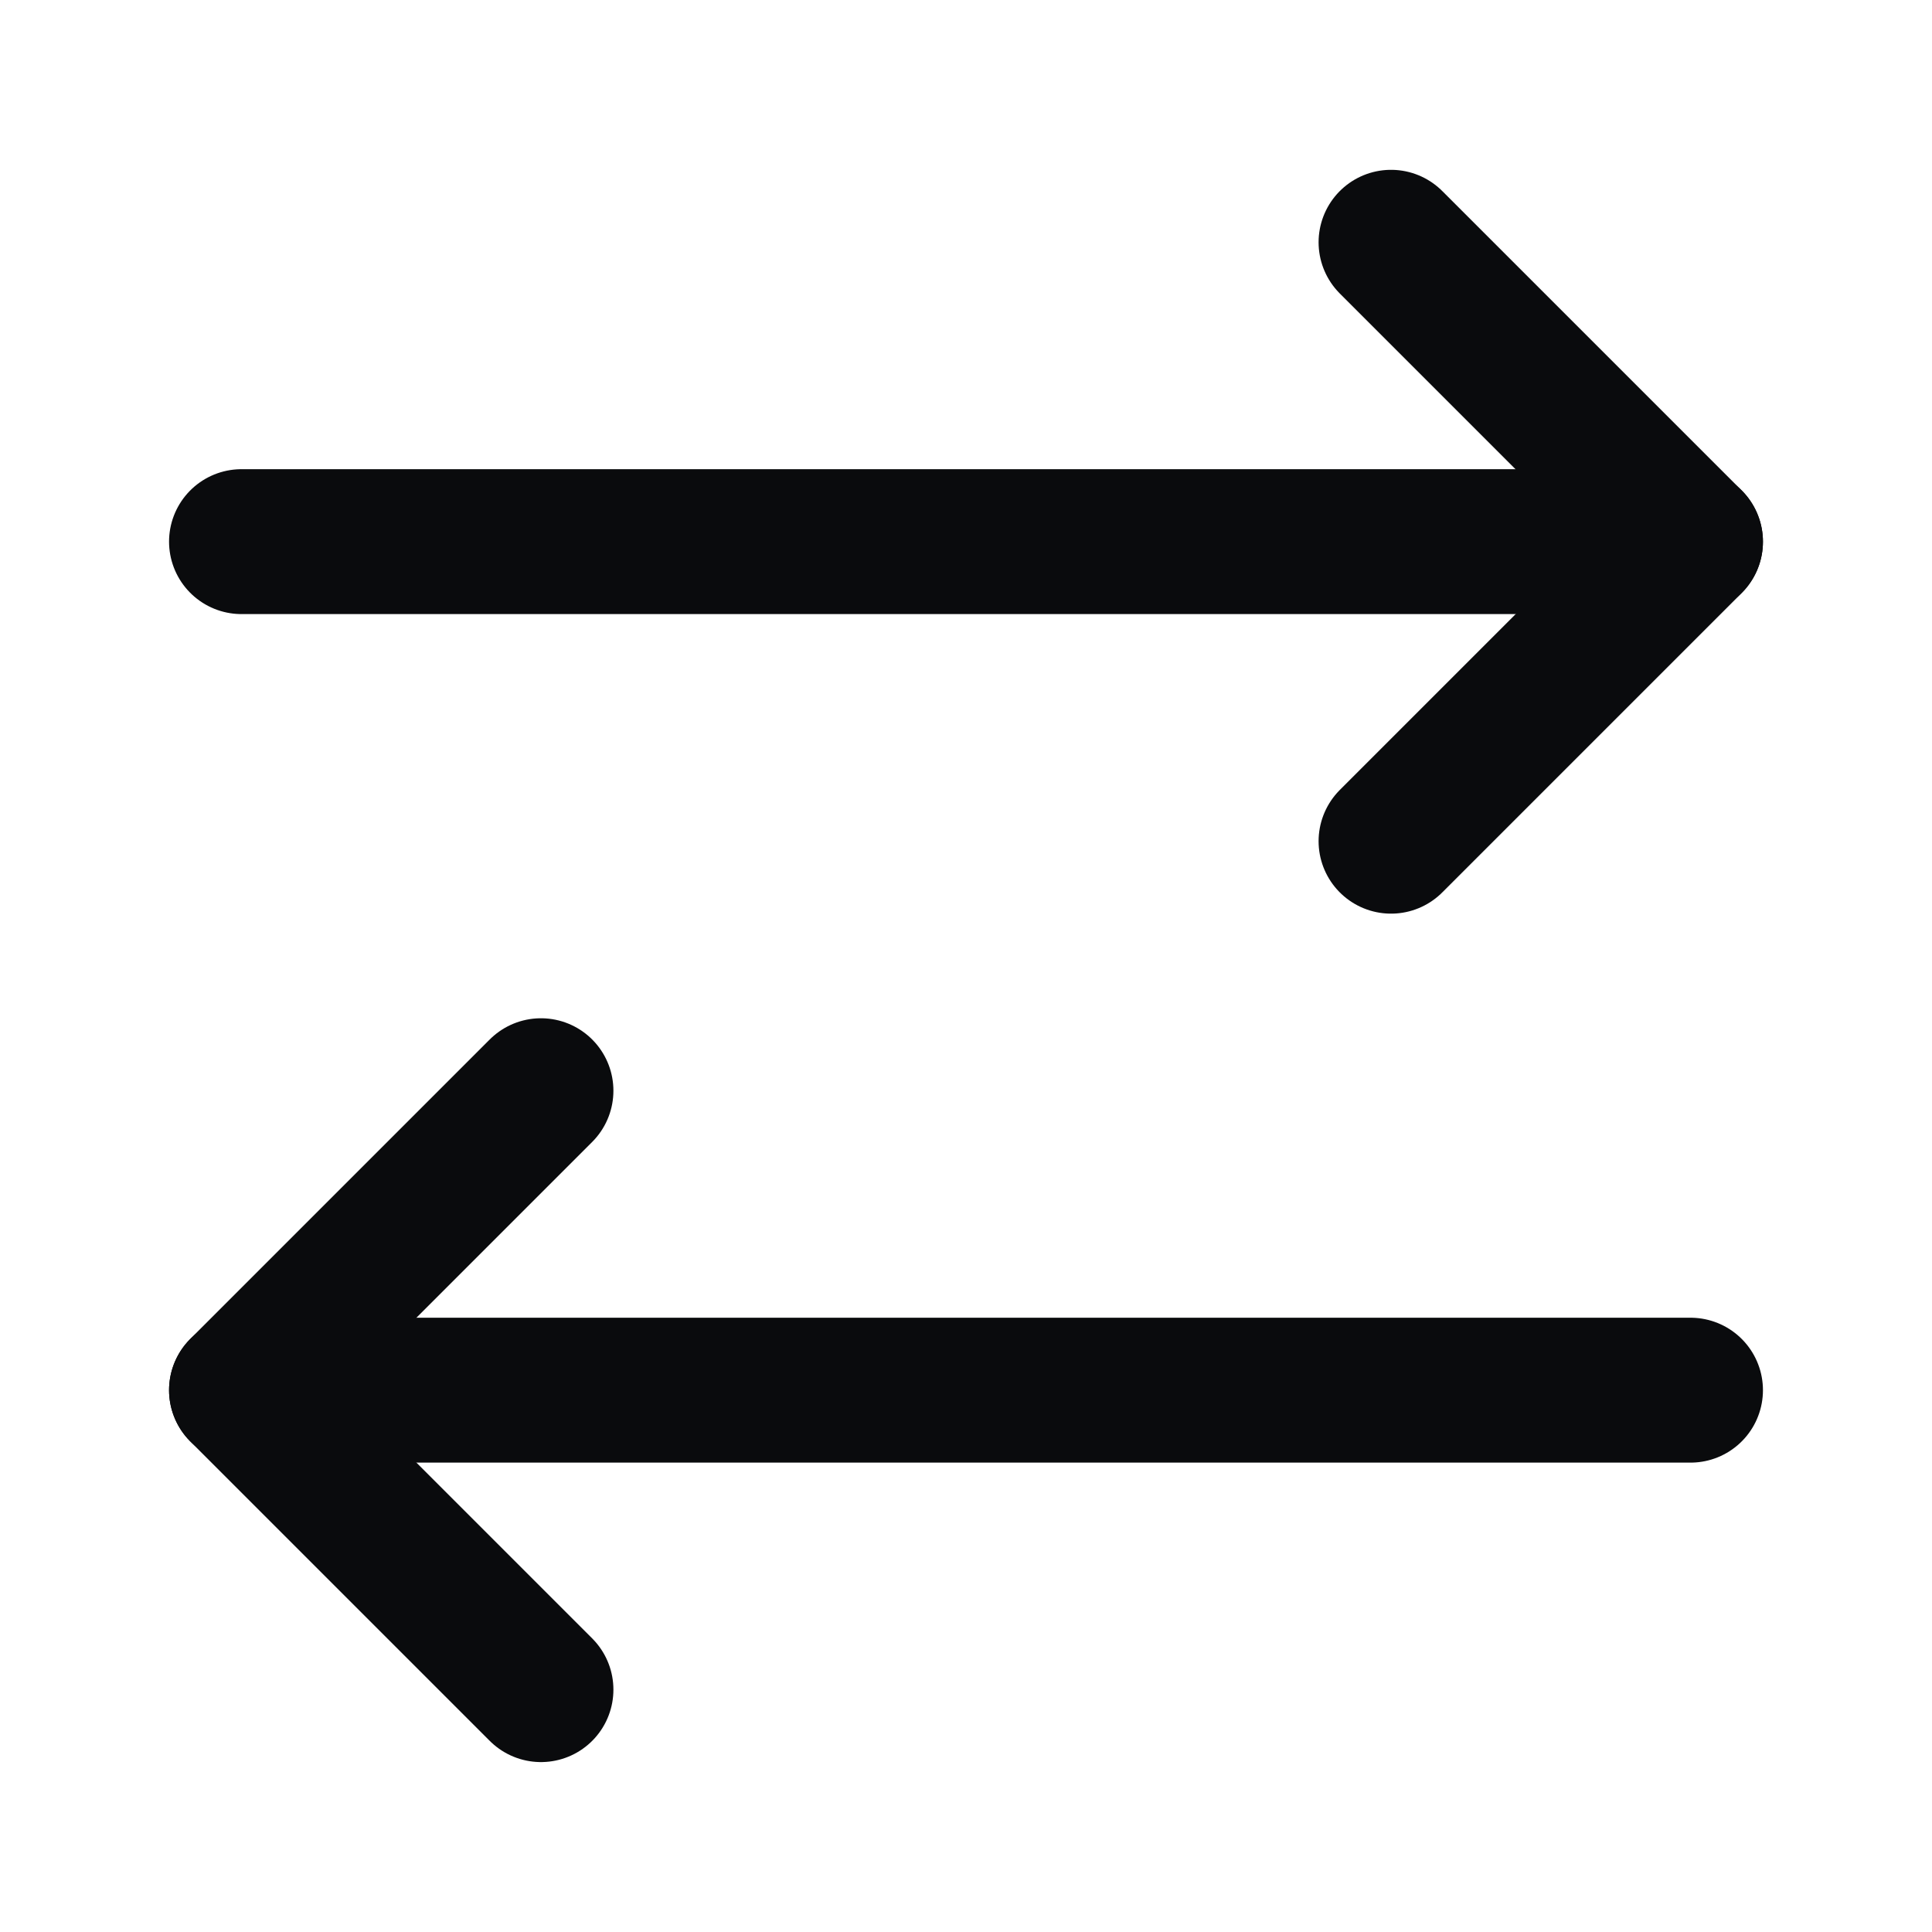 <svg width="20" height="20" viewBox="0 0 20 20" fill="none" xmlns="http://www.w3.org/2000/svg">
<path d="M14.4 8.708L17.5 5.608L14.4 2.508" stroke="#0A0B0D" stroke-width="1.5" stroke-linecap="round" stroke-linejoin="round"/>
<path d="M2.5 5.607H17.5" stroke="#0A0B0D" stroke-width="1.5" stroke-linecap="round" stroke-linejoin="round"/>
<path d="M5.6 11.291L2.5 14.391L5.6 17.491" stroke="#0A0B0D" stroke-width="1.5" stroke-linecap="round" stroke-linejoin="round"/>
<path d="M17.5 14.391H2.5" stroke="#0A0B0D" stroke-width="1.5" stroke-linecap="round" stroke-linejoin="round"/>
</svg>
